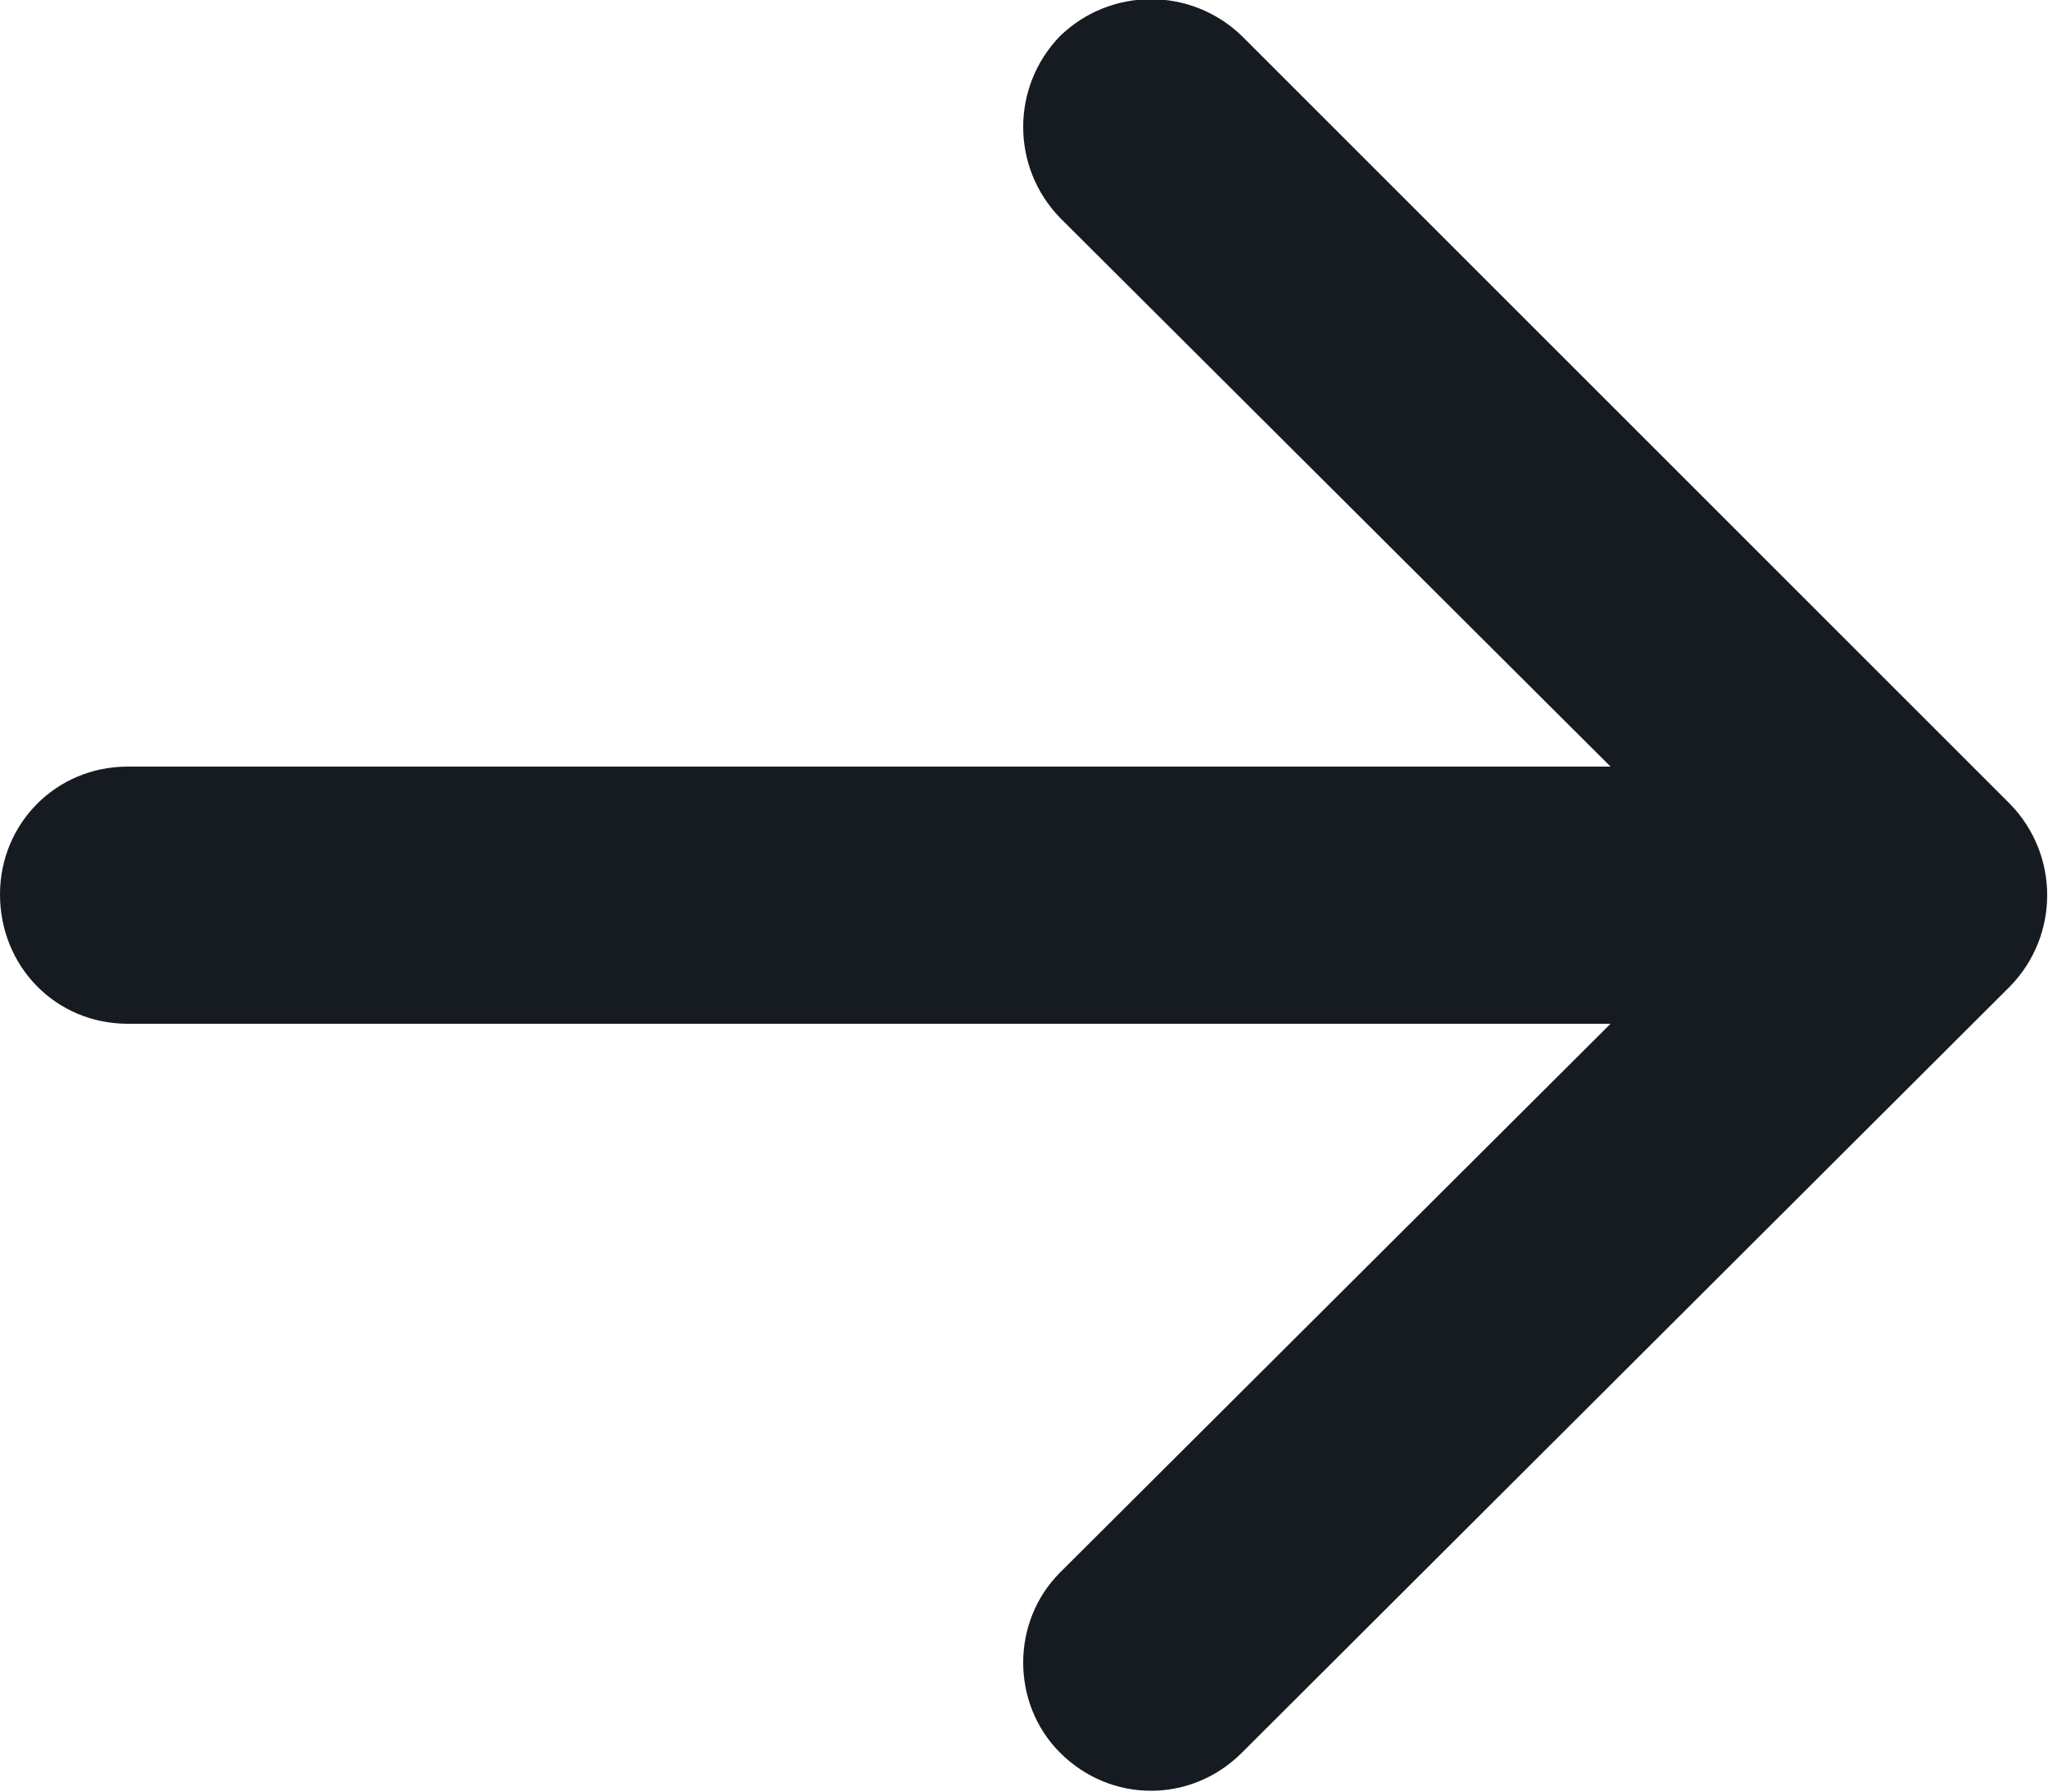 <svg width="12.5" height="10.938" viewBox="0 0 12.5 10.938" fill="none" xmlns="http://www.w3.org/2000/svg" xmlns:xlink="http://www.w3.org/1999/xlink">
	<desc>
			Created with Pixso.
	</desc>
	<defs/>
	<rect id="arrow-sm" width="10.938" height="12.5" transform="matrix(-6.12323e-17 1 1 6.12323e-17 0 0)" fill="#FFFFFF" fill-opacity="0"/>
	<path id="arrow" d="M0 5.46C0 5.9 0.34 6.25 0.78 6.25L9.83 6.25L6.47 9.6C6.17 9.9 6.17 10.4 6.47 10.7C6.78 11.01 7.27 11.01 7.58 10.7L12.27 6.02C12.57 5.71 12.57 5.22 12.27 4.91L7.58 0.22C7.27 -0.08 6.78 -0.08 6.47 0.22C6.17 0.53 6.17 1.02 6.47 1.33L9.83 4.68L0.78 4.68C0.34 4.68 0 5.03 0 5.46Z" fill="#161B22" fill-opacity="1" fill-rule="evenodd"/>
</svg>
